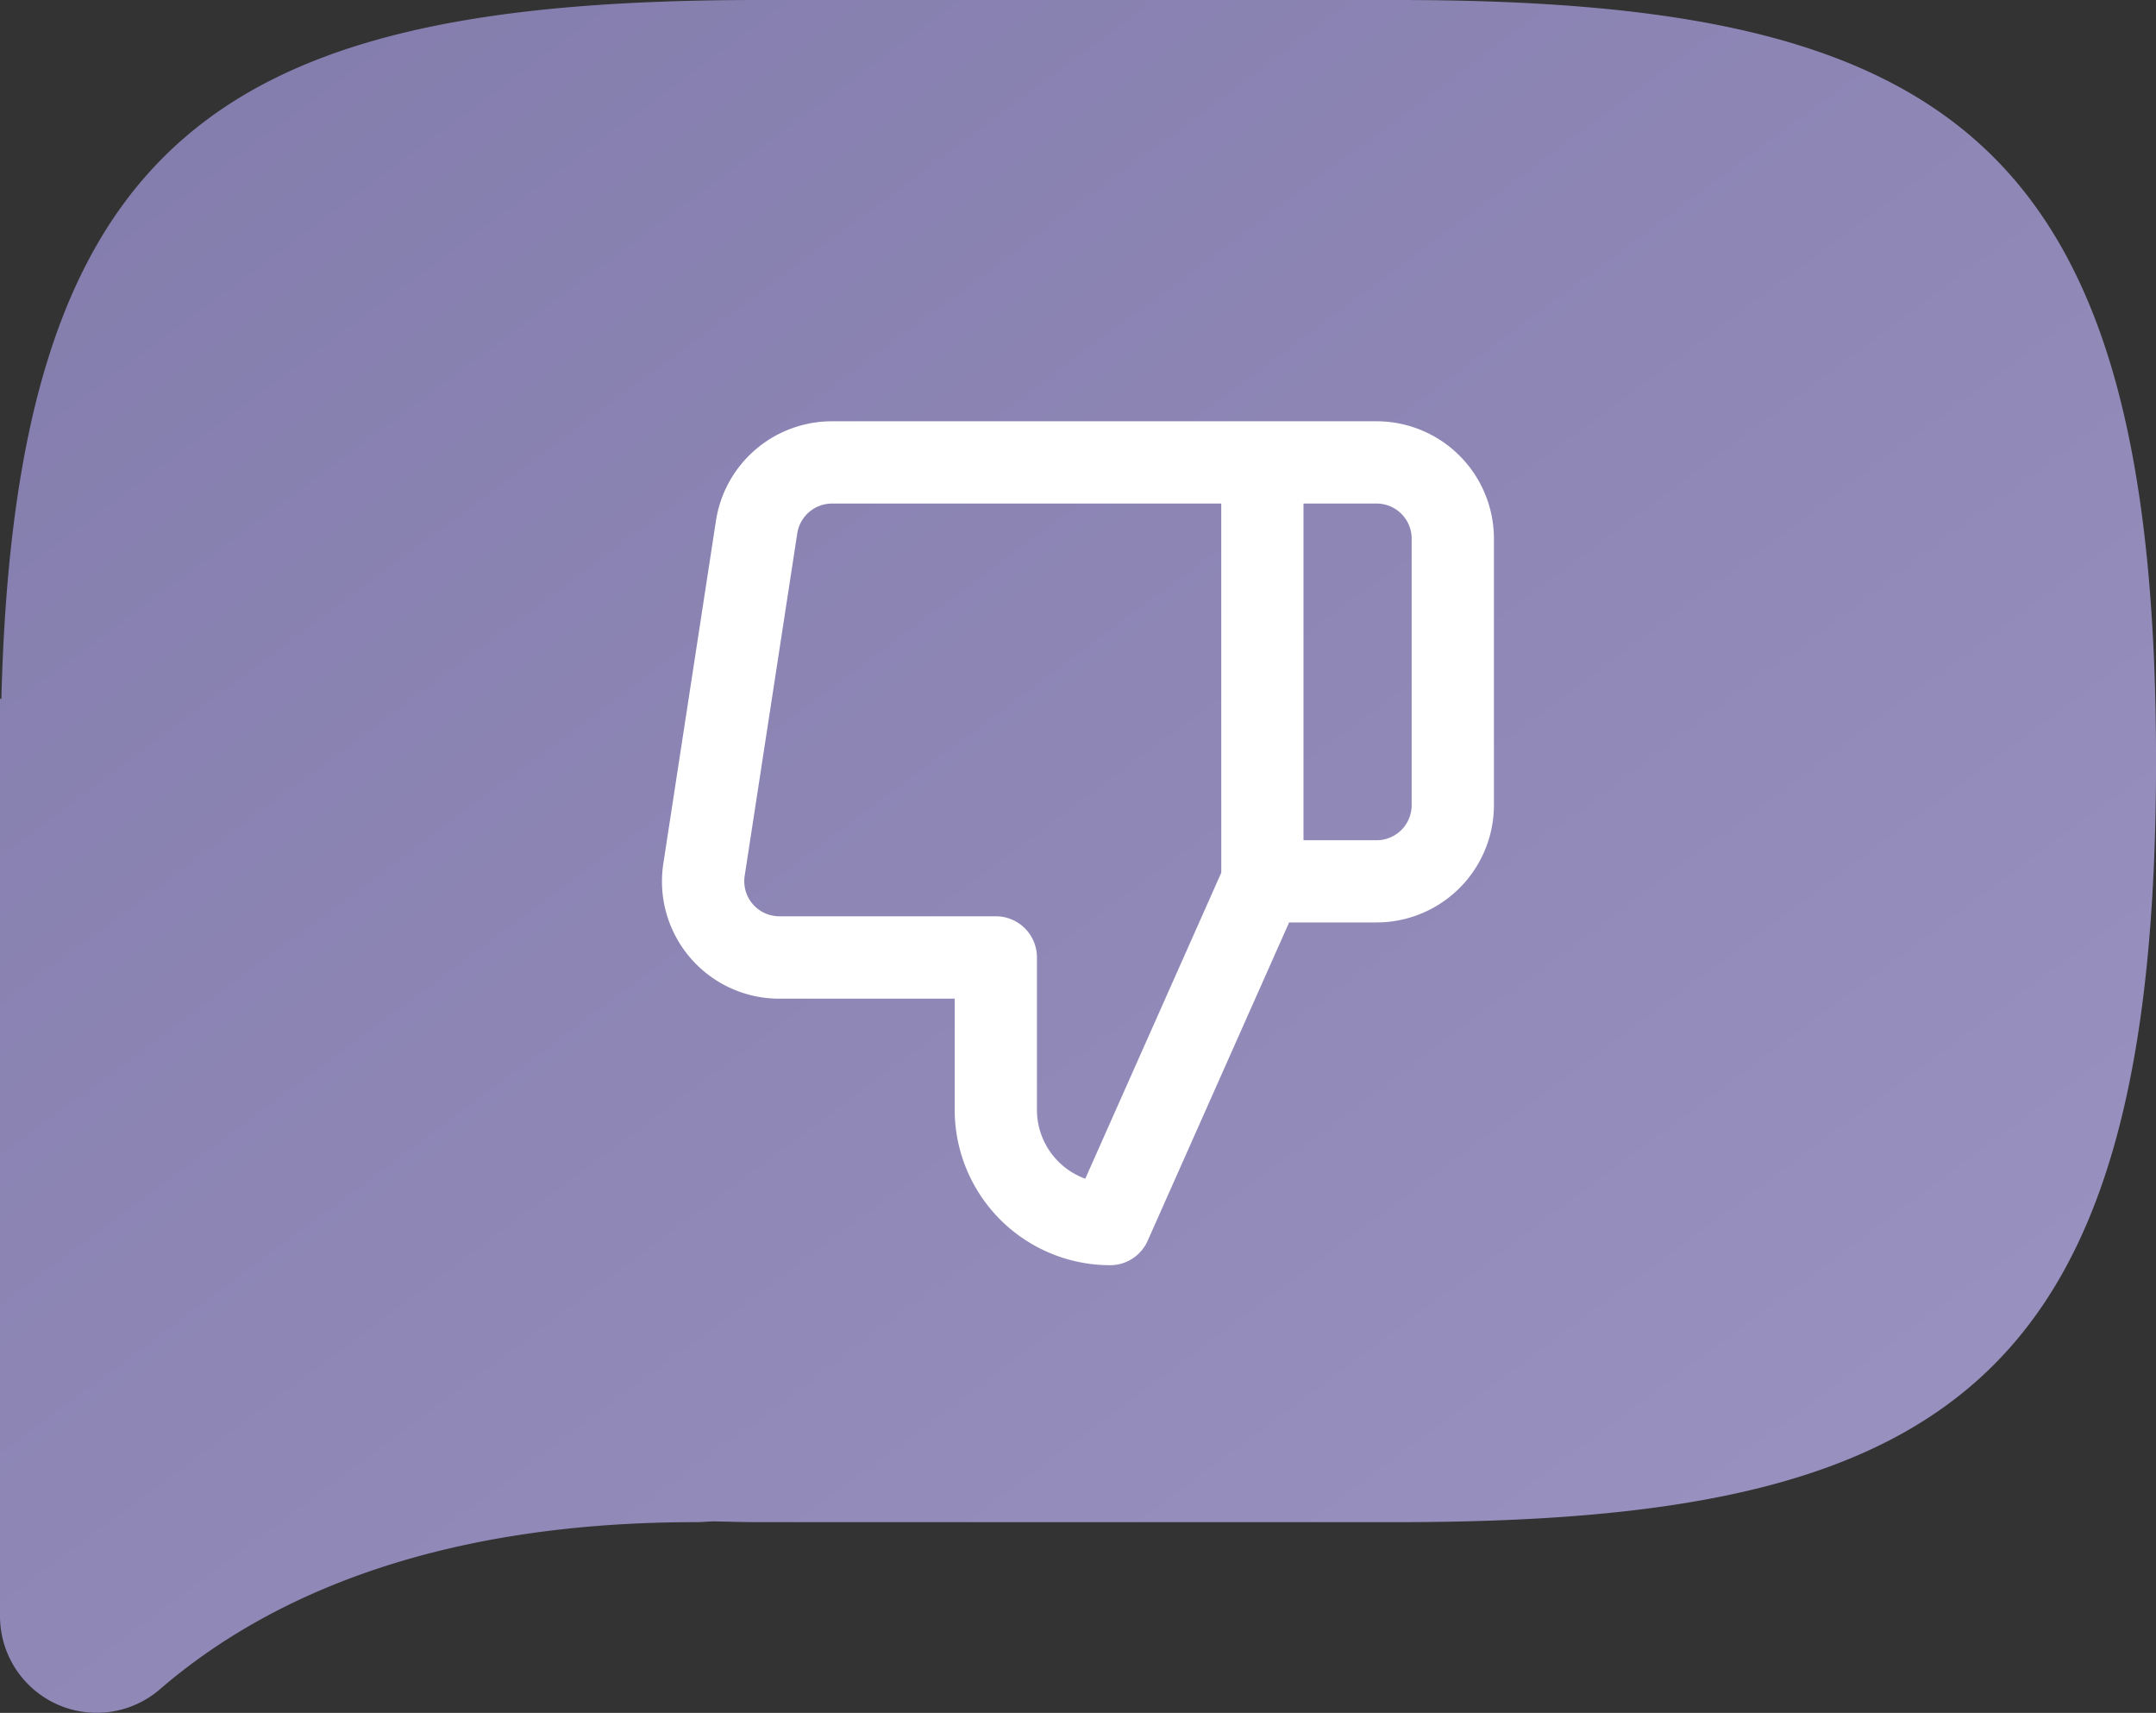 <svg xmlns="http://www.w3.org/2000/svg" xmlns:xlink="http://www.w3.org/1999/xlink" width="65.532" height="52.056" viewBox="0 0 65.532 52.056"><rect x="0" y="0" width="65.532" height="52.056" fill="#333333" stroke="none"/><defs><linearGradient id="a" x1="1" y1="1" x2="0" y2="-0.062" gradientUnits="objectBoundingBox"><stop offset="0" stop-color="#9c94c2"/><stop offset="1" stop-color="#817bab"/></linearGradient></defs><g transform="translate(-428.047 -6548.332)"><g transform="translate(-35.014 520.256)"><path d="M-951.512-1060.894H-970.87c-16.241,0-22.619,4.015-23.045,21.25l-.042-.027v27.885a2.939,2.939,0,0,0,4.869,2.222c3.124-2.691,8.176-5.071,16.272-5.071.2,0,.351-.017.536-.023.472.008.921.023,1.411.023h19.358c16.829,0,23.087-4.266,23.087-23.13S-934.683-1060.894-951.512-1060.894Z" transform="translate(1457.018 7088.97)" fill="url(#a)"/></g><path d="M21.871,27.4H5.315A3.569,3.569,0,0,1,1.75,23.835v-8.1a3.569,3.569,0,0,1,3.565-3.565h2.66l4.3-9.675a1.25,1.25,0,0,1,1.142-.742A4.728,4.728,0,0,1,18.14,6.473v3.38h5.3a3.565,3.565,0,0,1,3.557,4.1l-1.6,10.42A3.565,3.565,0,0,1,21.871,27.4ZM10.038,24.9H21.871A1.07,1.07,0,0,0,22.924,24l1.6-10.42a1.065,1.065,0,0,0-1.065-1.223H16.89a1.25,1.25,0,0,1-1.25-1.25V6.473a2.226,2.226,0,0,0-1.469-2.091l-4.134,9.3ZM5.315,14.668A1.066,1.066,0,0,0,4.25,15.733v8.1A1.066,1.066,0,0,0,5.315,24.9H7.538V14.668Z" transform="translate(475.205 6588.535) rotate(180)" fill="#fff"/></g></svg>